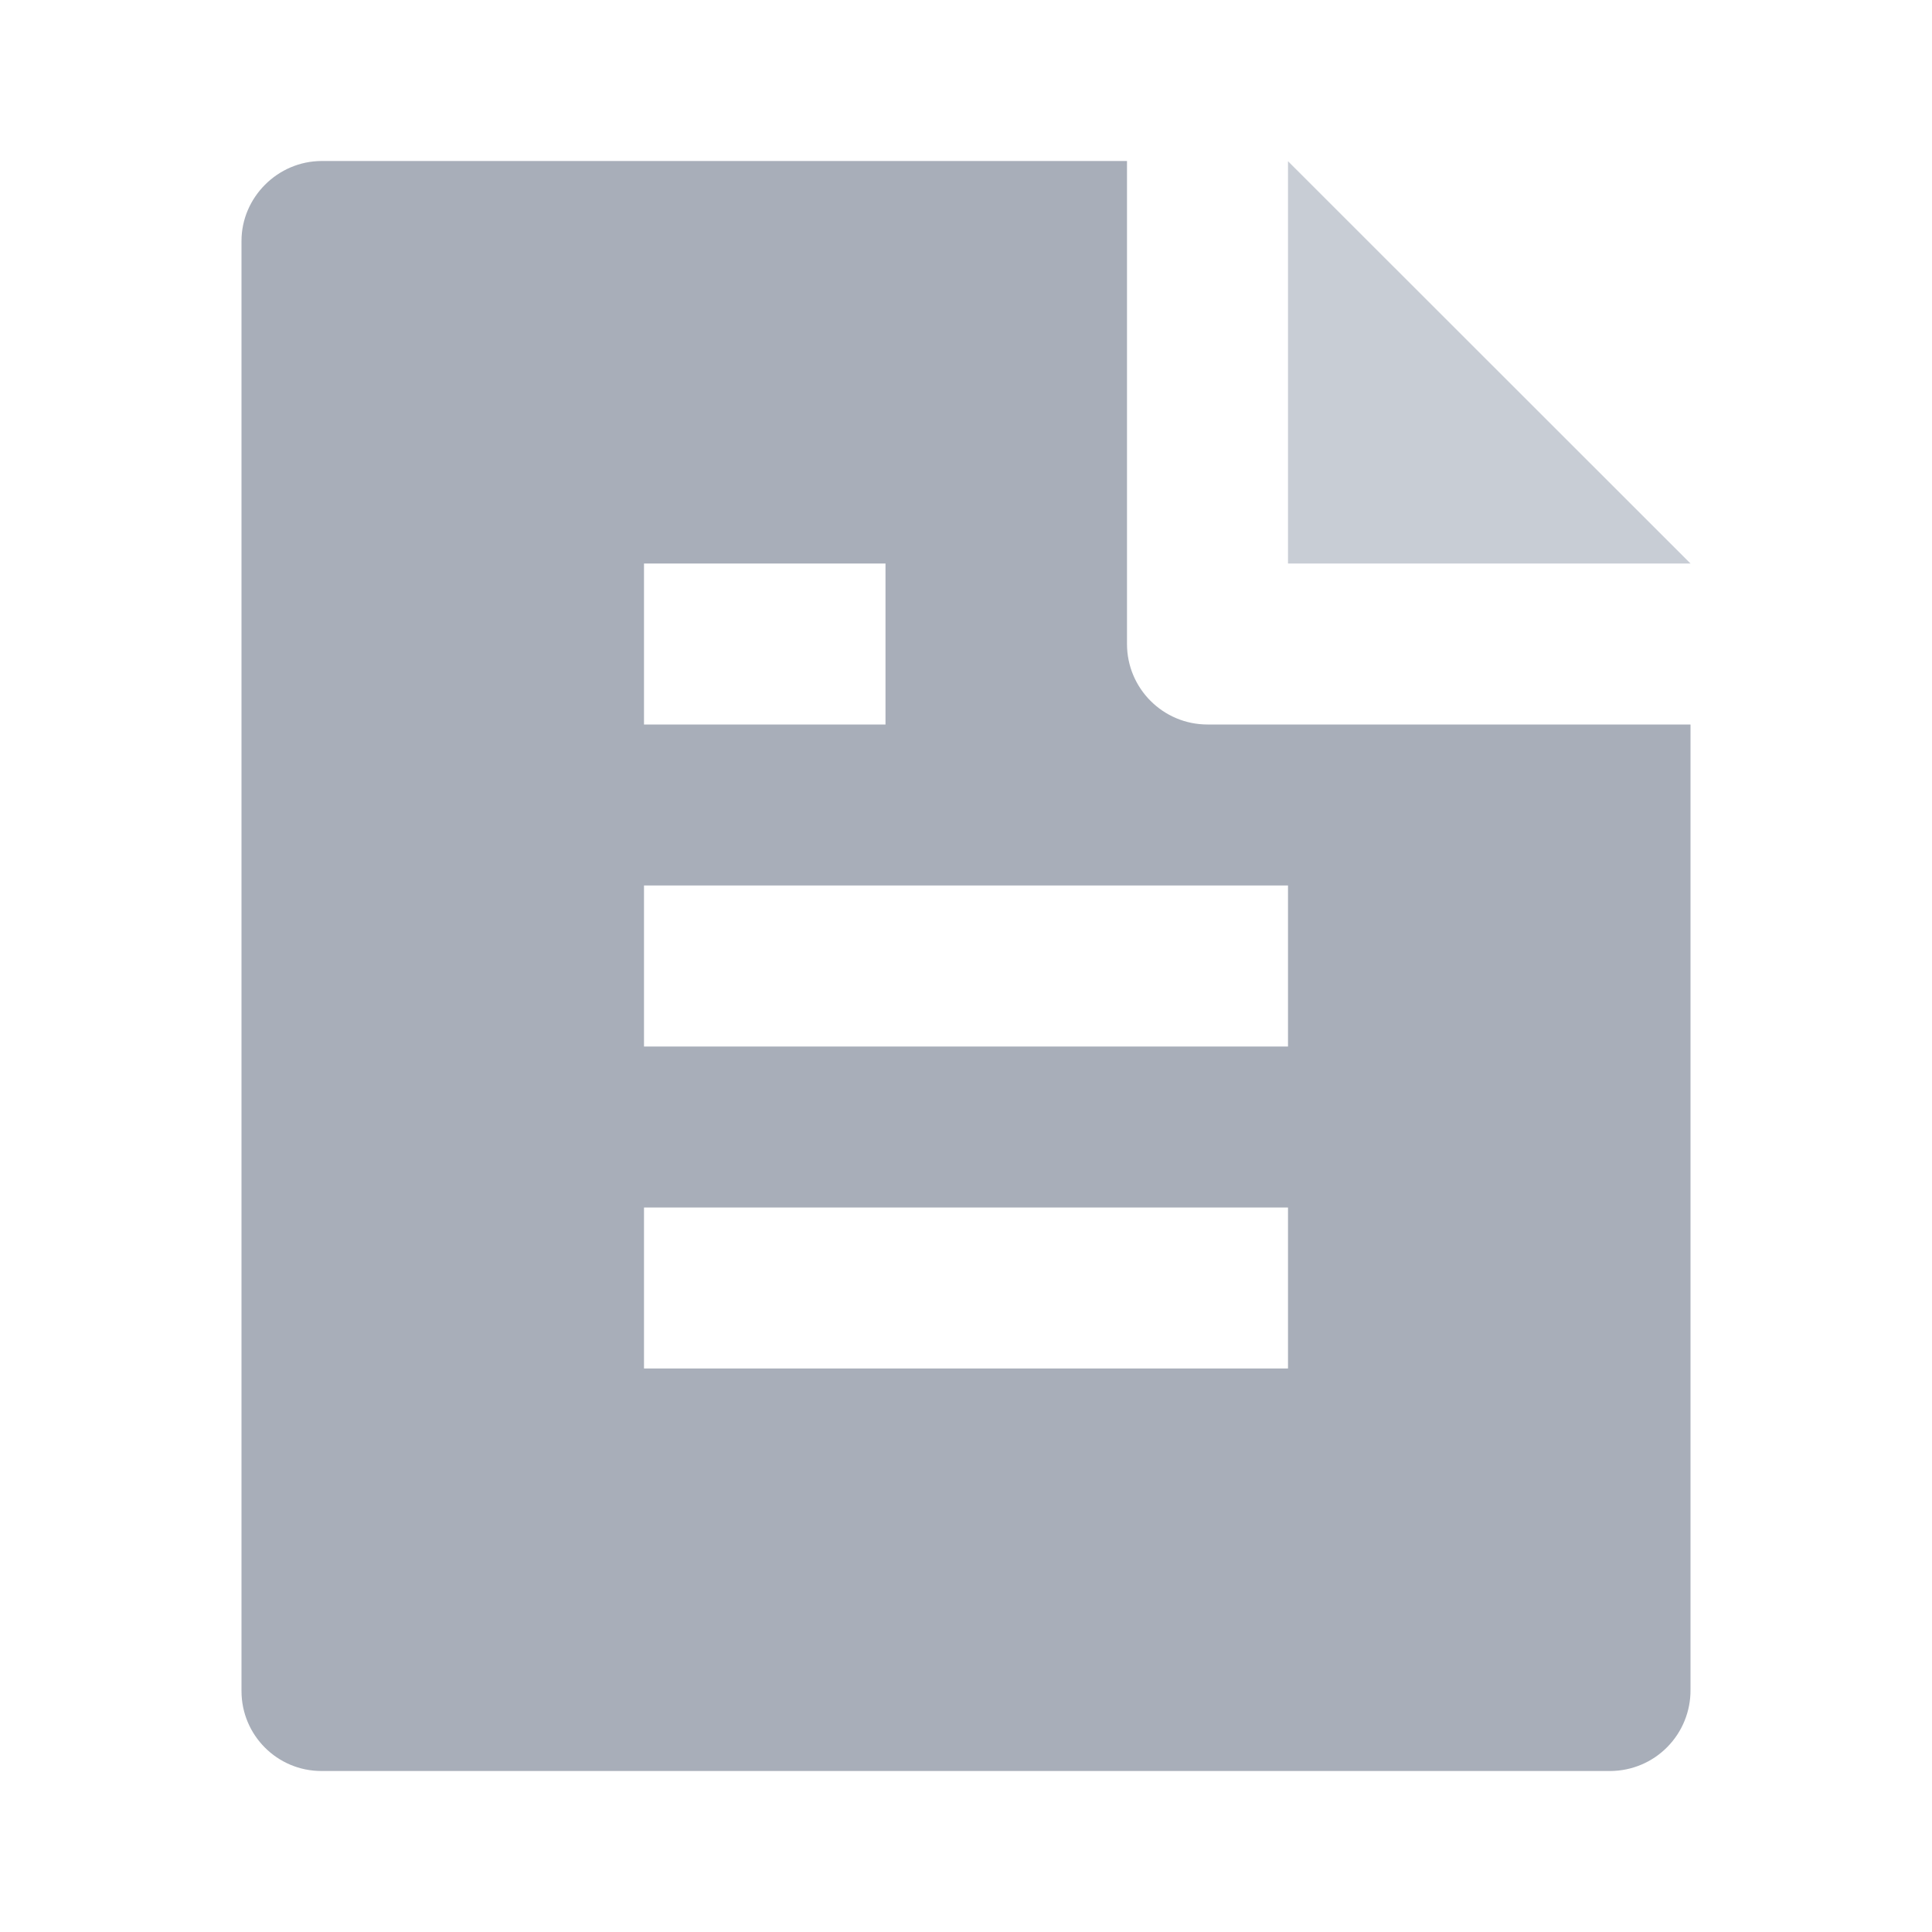 <?xml version="1.0" encoding="UTF-8"?>
<svg width="36px" height="36px" viewBox="0 0 36 36" version="1.1" xmlns="http://www.w3.org/2000/svg" xmlns:xlink="http://www.w3.org/1999/xlink">
    <title>2-2</title>
    <g id="页面-1" stroke="none" stroke-width="1" fill="none" fill-rule="evenodd">
        <g id="画板" transform="translate(-205, -180)" fill-rule="nonzero">
            <g id="2-2" transform="translate(205, 180)">
                <rect id="矩形" fill="#000000" opacity="0" x="0" y="0" width="36" height="36"></rect>
                <path d="M31.5,13.5 L31.5,31.489 C31.503,31.887 31.347,32.27 31.068,32.553 C30.789,32.837 30.408,32.997 30.011,33 L5.989,33 C5.167,33 4.501,32.334 4.5,31.512 L4.5,4.488 C4.5,3.683 5.17,3 5.997,3 L21,3 L21,12 C21,12.828 21.672,13.5 22.5,13.5 L31.5,13.5 Z M12,10.5 L12,13.5 L16.5,13.5 L16.5,10.5 L12,10.5 Z M12,16.5 L12,19.5 L24,19.5 L24,16.5 L12,16.5 Z M12,22.5 L12,25.5 L24,25.5 L24,22.5 L12,22.5 Z" id="形状" fill="#A8AEB9"></path>
                <polygon id="路径" fill="#C8CDD5" points="31.5 10.5 24 10.5 24 3.004 31.5 10.5"></polygon>
            </g>
        </g>
    </g>
</svg>